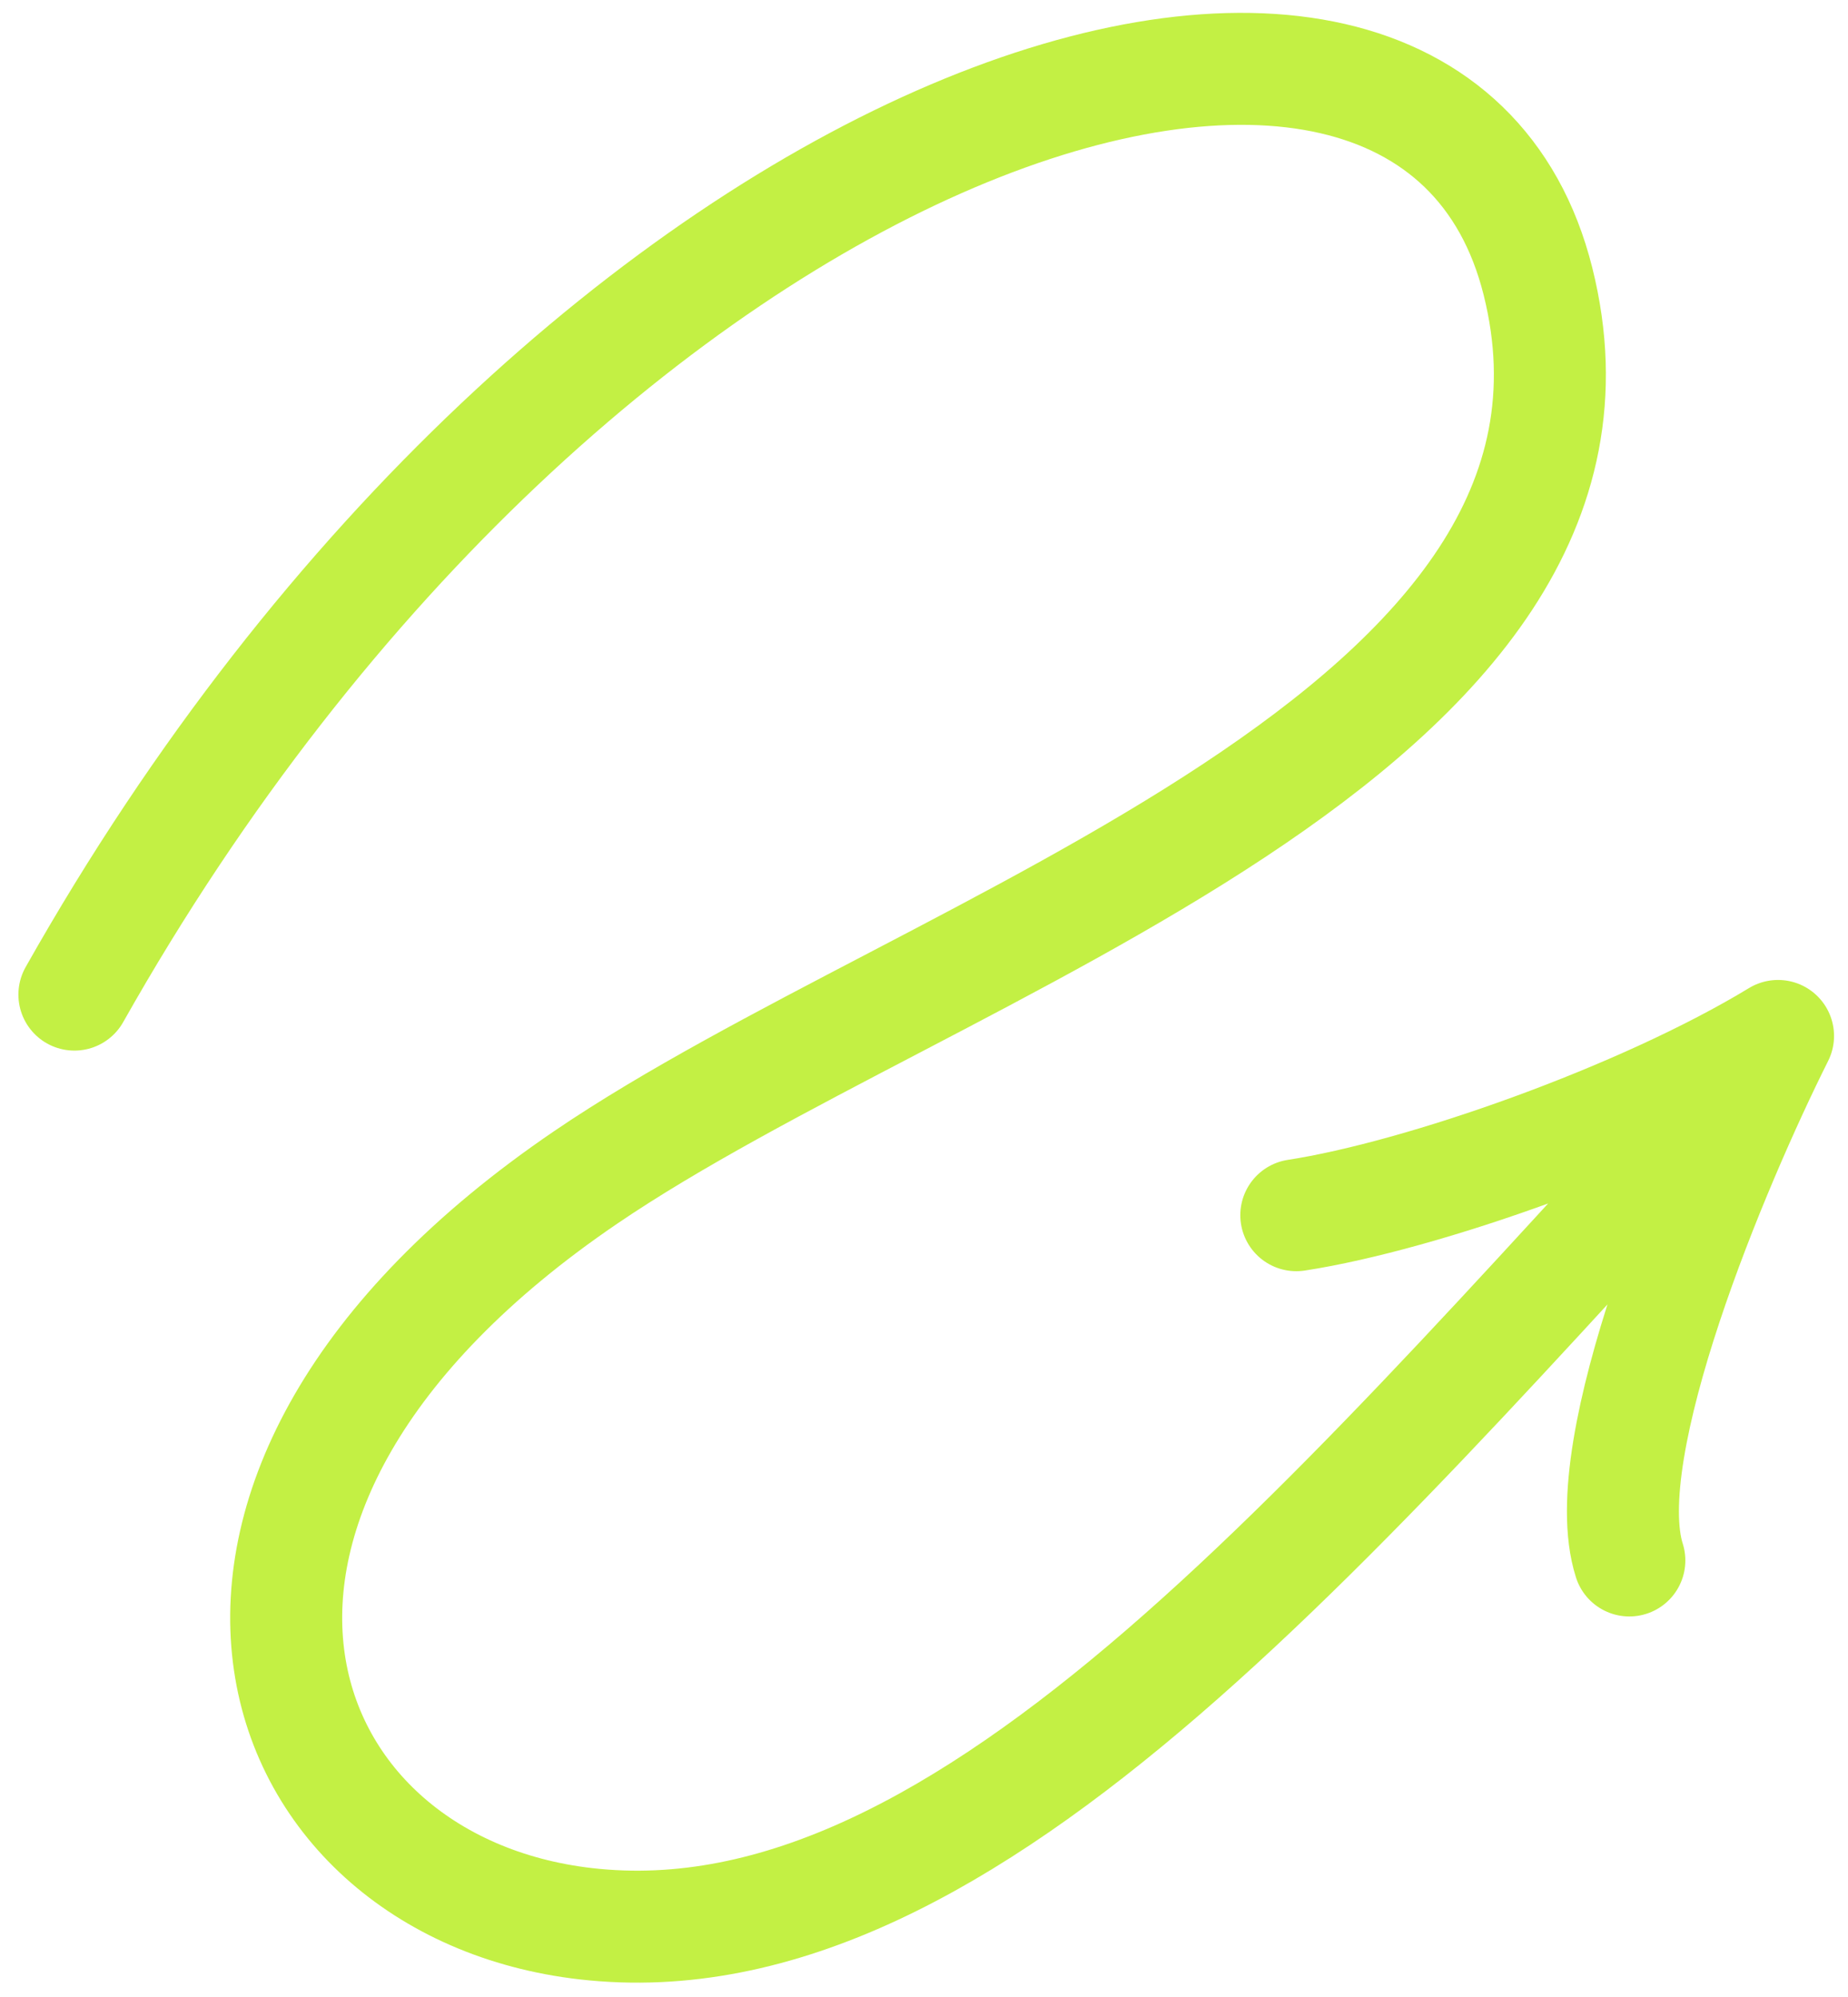 <?xml version="1.0" encoding="UTF-8"?> <svg xmlns="http://www.w3.org/2000/svg" width="99" height="107" viewBox="0 0 99 107" fill="none"><path d="M3.986 53.291C30.891 5.575 76.391 -8.925 82.391 15.075C88.445 39.294 49.895 50.492 31.391 63.075C6.391 80.075 13.891 101.075 31.391 103.075C52.007 105.431 71.887 80.68 95.252 55.506M95.252 55.506C91.807 62.388 85.39 77.642 87.286 83.61M95.252 55.506C87.976 59.929 76.162 64.079 69.445 65.111" stroke="#C3F044" stroke-width="6" stroke-linecap="round" stroke-linejoin="round"></path></svg> 